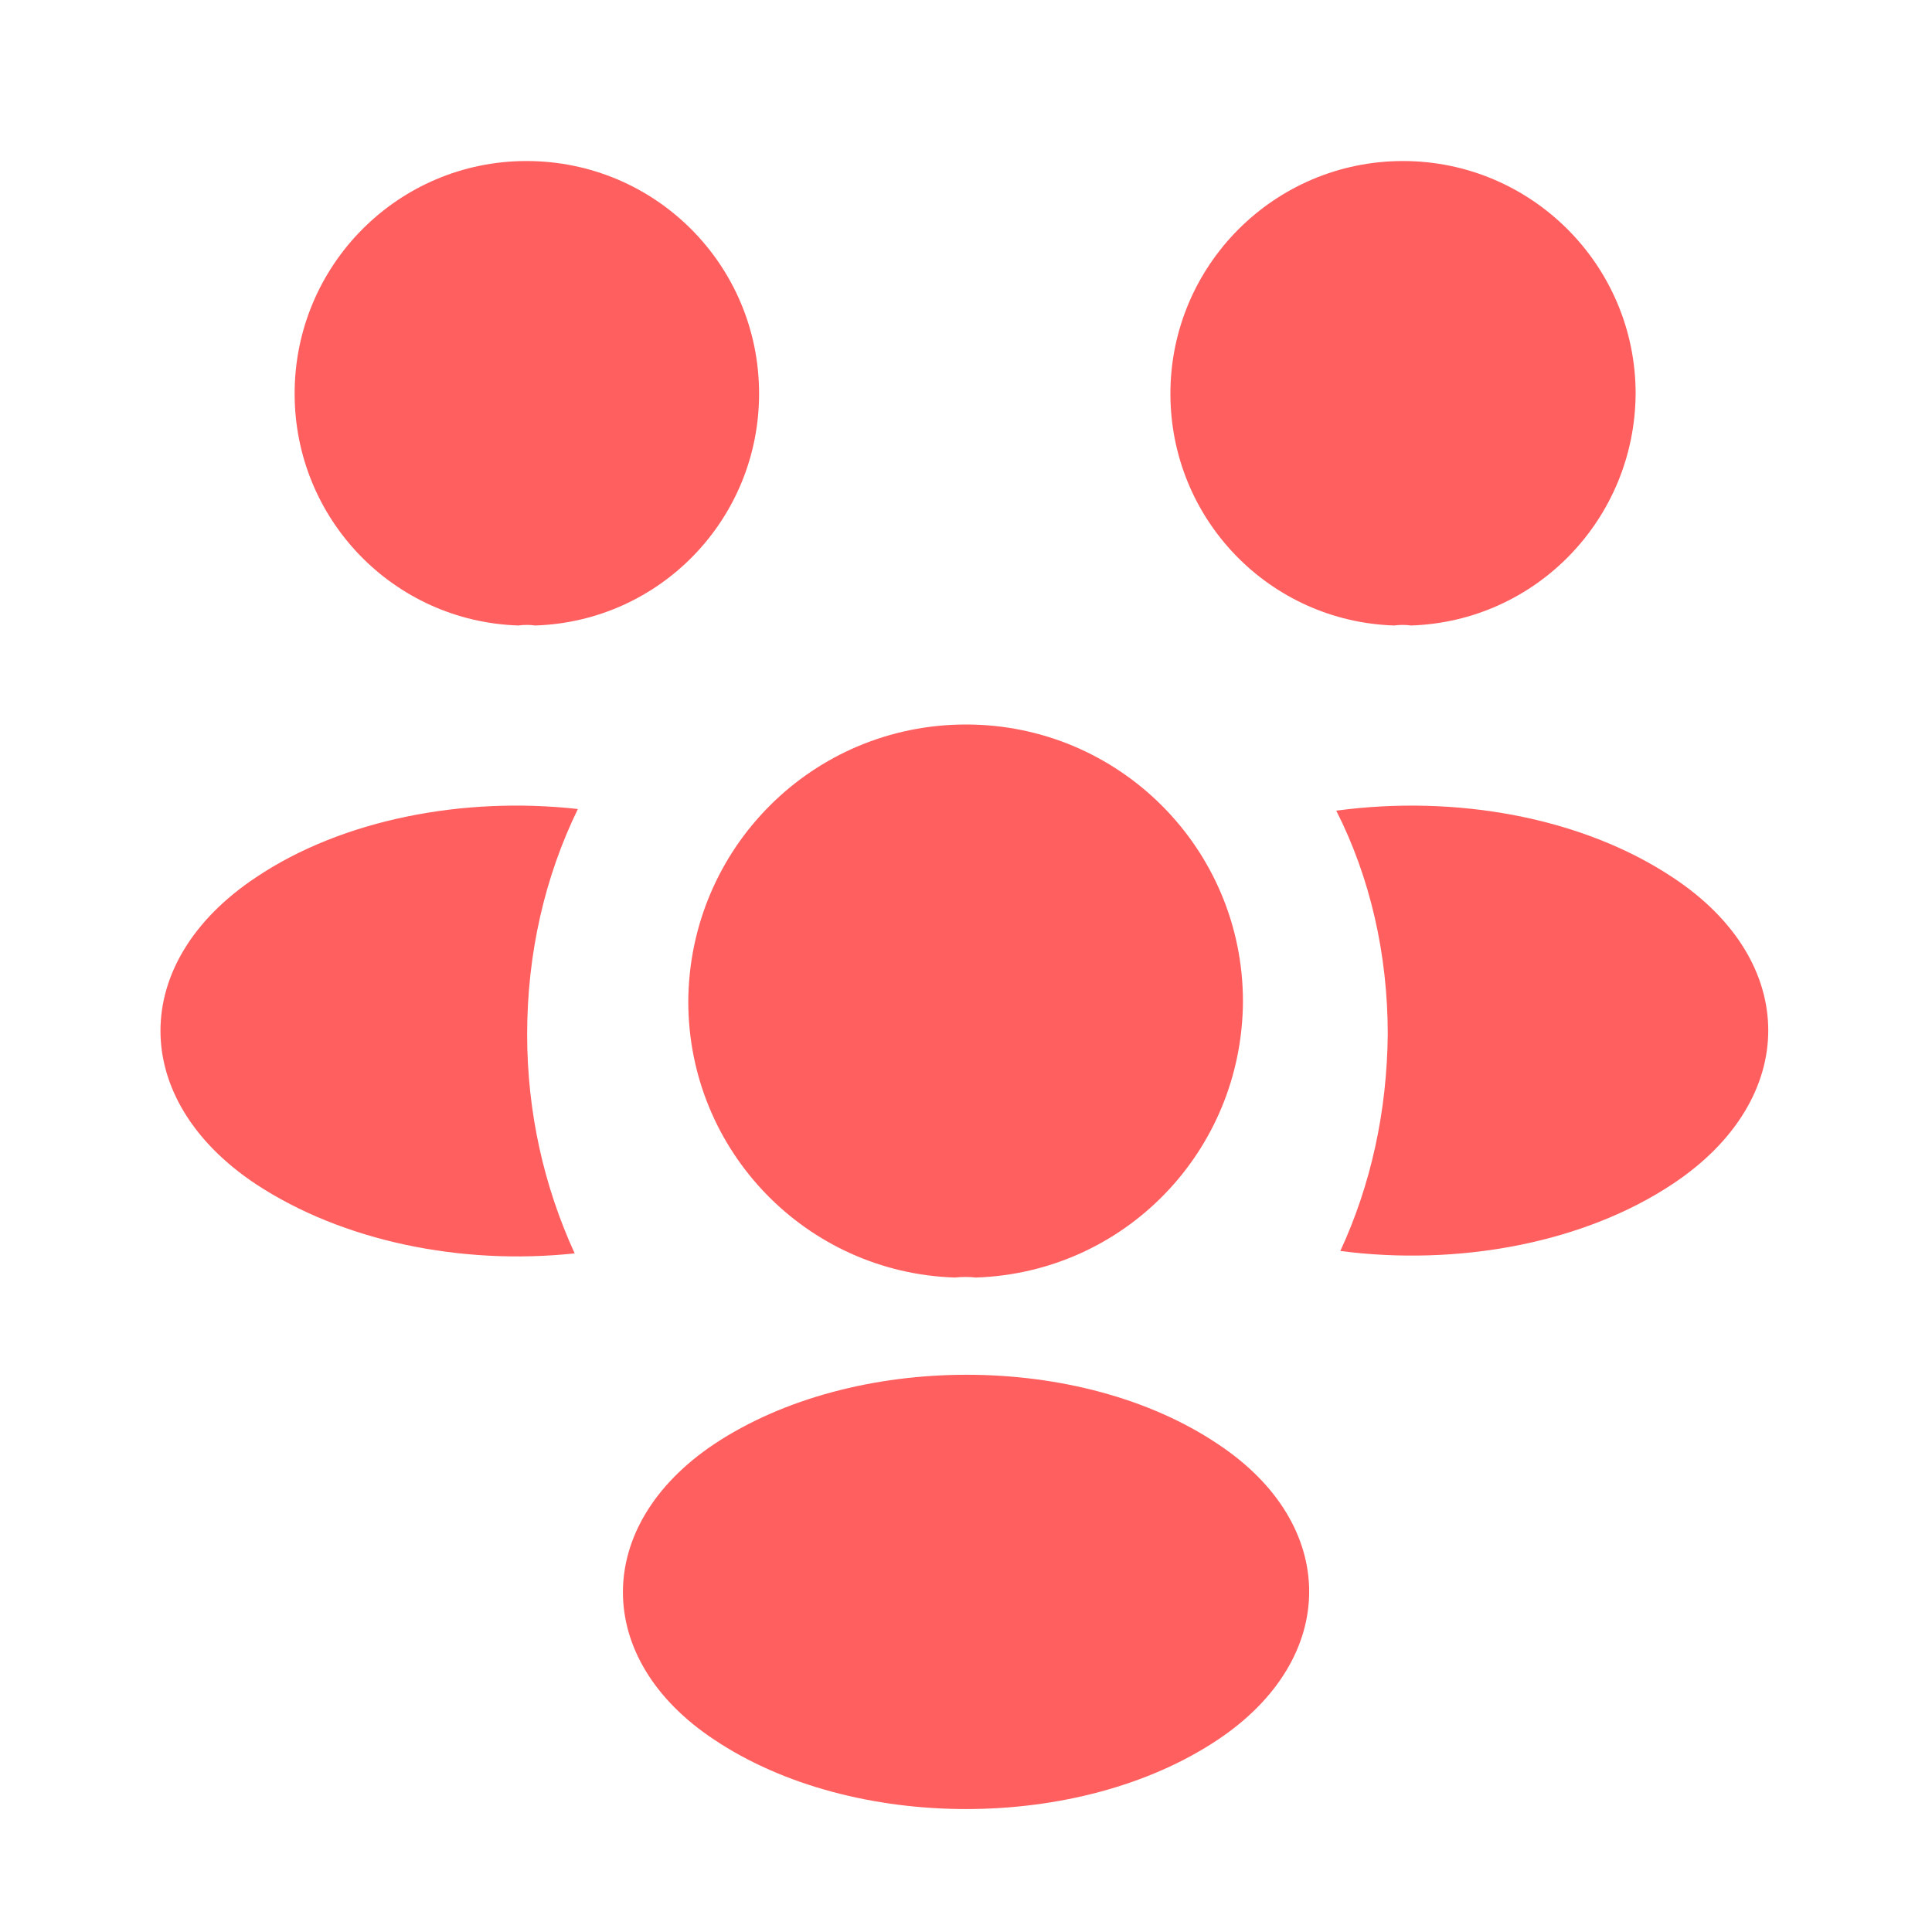 <svg width="20" height="20" viewBox="0 0 20 20" fill="none" xmlns="http://www.w3.org/2000/svg">
    <path d="M14.607 6.475C14.549 6.467 14.491 6.467 14.432 6.475C13.141 6.433 12.116 5.375 12.116 4.075C12.116 2.75 13.191 1.667 14.524 1.667C15.849 1.667 16.932 2.742 16.932 4.075C16.924 5.375 15.899 6.433 14.607 6.475Z" fill="#FF5F5F"/>
    <path d="M17.325 12.25C16.391 12.875 15.083 13.108 13.875 12.95C14.191 12.267 14.358 11.508 14.366 10.708C14.366 9.875 14.183 9.083 13.833 8.392C15.066 8.225 16.375 8.458 17.316 9.083C18.633 9.95 18.633 11.375 17.325 12.25Z" fill="#FF5F5F"/>
    <path d="M5.366 6.475C5.425 6.467 5.483 6.467 5.541 6.475C6.833 6.433 7.858 5.375 7.858 4.075C7.858 2.742 6.783 1.667 5.45 1.667C4.125 1.667 3.05 2.742 3.05 4.075C3.05 5.375 4.075 6.433 5.366 6.475Z" fill="#FF5F5F"/>
    <path d="M5.457 10.708C5.457 11.517 5.632 12.283 5.949 12.975C4.774 13.1 3.549 12.85 2.649 12.258C1.332 11.383 1.332 9.958 2.649 9.083C3.541 8.483 4.799 8.242 5.982 8.375C5.641 9.075 5.457 9.867 5.457 10.708Z" fill="#FF5F5F"/>
    <path d="M10.101 13.225C10.034 13.217 9.959 13.217 9.884 13.225C8.35 13.175 7.125 11.917 7.125 10.367C7.134 8.783 8.409 7.5 10.001 7.5C11.584 7.5 12.867 8.783 12.867 10.367C12.859 11.917 11.642 13.175 10.101 13.225Z" fill="#FF5F5F"/>
    <path d="M7.392 14.95C6.134 15.792 6.134 17.175 7.392 18.008C8.826 18.967 11.176 18.967 12.609 18.008C13.867 17.167 13.867 15.783 12.609 14.95C11.184 13.992 8.834 13.992 7.392 14.95Z" fill="#FF5F5F"/>
</svg>
